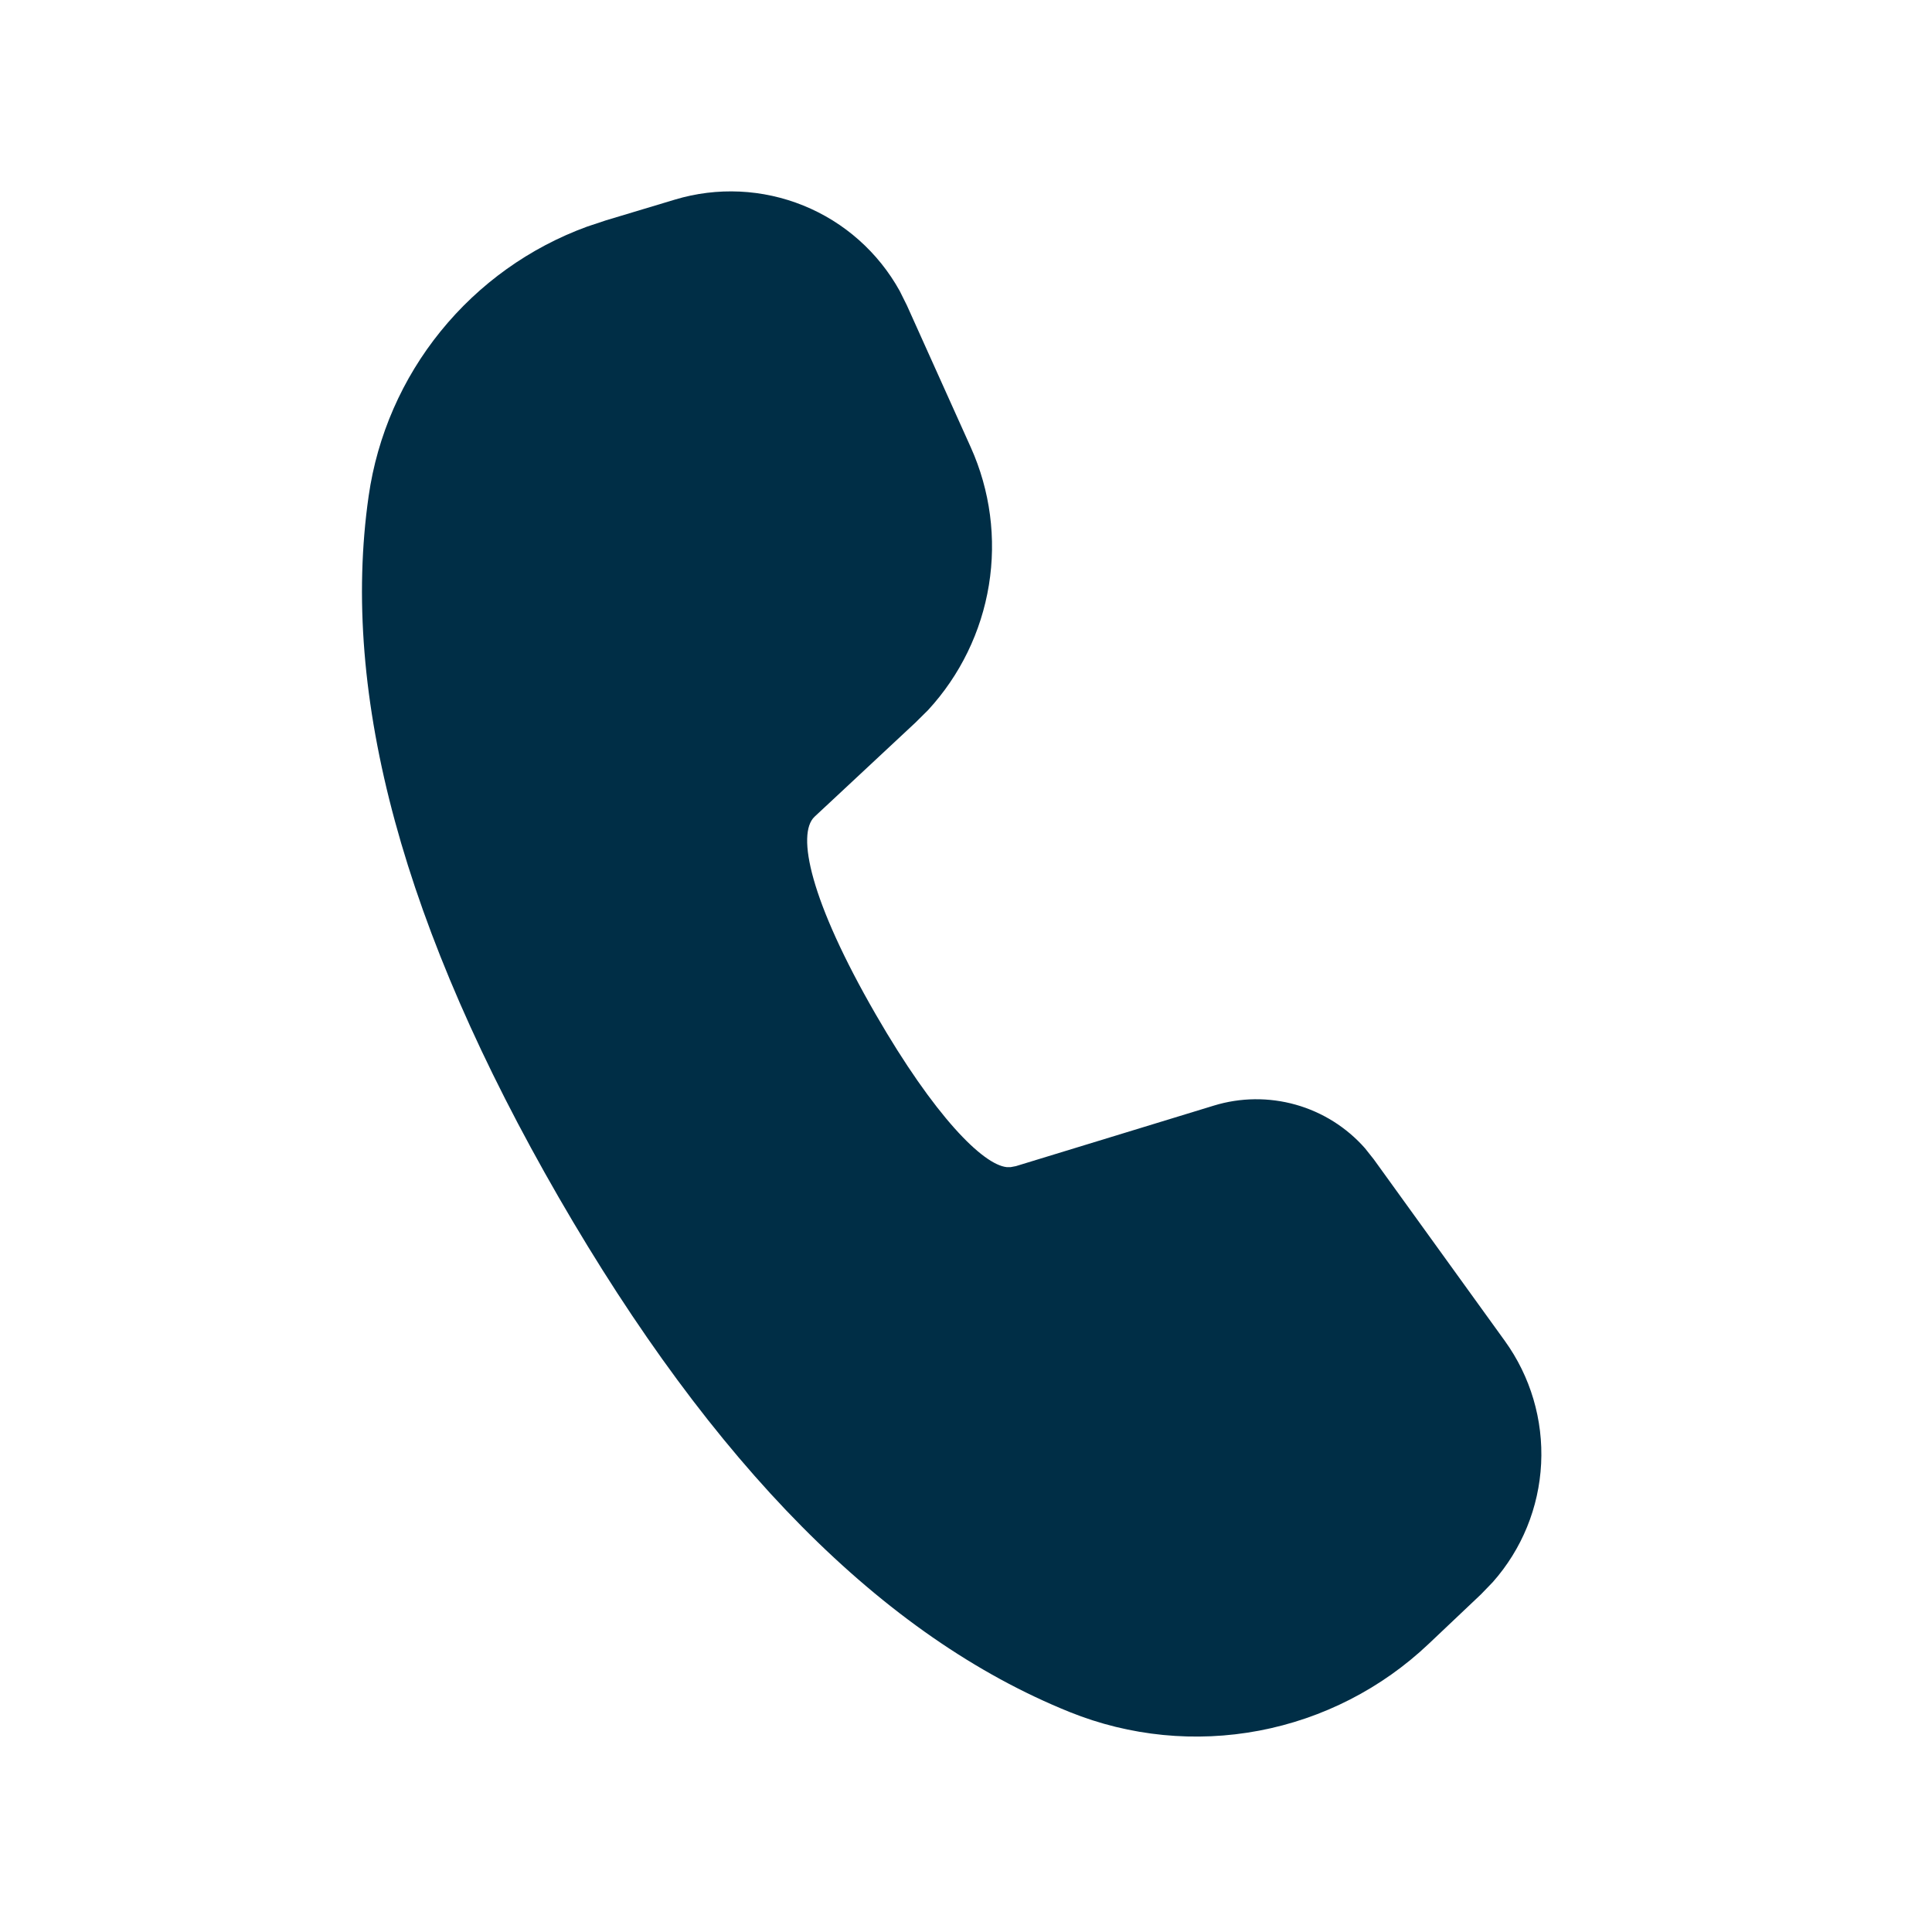 <svg width="32" height="32" viewBox="0 0 32 32" fill="none" xmlns="http://www.w3.org/2000/svg">
<path d="M11.179 3.306C11.879 3.095 12.631 3.13 13.308 3.405C13.986 3.68 14.548 4.18 14.902 4.819L15.021 5.058L16.08 7.411C16.401 8.126 16.505 8.919 16.379 9.692C16.253 10.465 15.903 11.184 15.373 11.76L15.16 11.971L13.491 13.528C13.19 13.813 13.416 14.915 14.504 16.8C15.483 18.496 16.28 19.288 16.672 19.331H16.741L16.826 19.315L20.106 18.312C20.546 18.177 21.017 18.172 21.461 18.297C21.904 18.422 22.303 18.672 22.608 19.018L22.754 19.202L24.925 22.21C25.35 22.799 25.562 23.516 25.526 24.242C25.49 24.969 25.207 25.661 24.725 26.205L24.53 26.407L23.662 27.229C22.884 27.966 21.91 28.465 20.856 28.665C19.802 28.865 18.713 28.758 17.718 28.357C14.622 27.109 11.81 24.258 9.254 19.832C6.694 15.395 5.63 11.528 6.106 8.216C6.249 7.215 6.662 6.271 7.299 5.486C7.936 4.7 8.773 4.101 9.723 3.754L10.032 3.651L11.179 3.306Z" fill="#002E46"/>
</svg>
